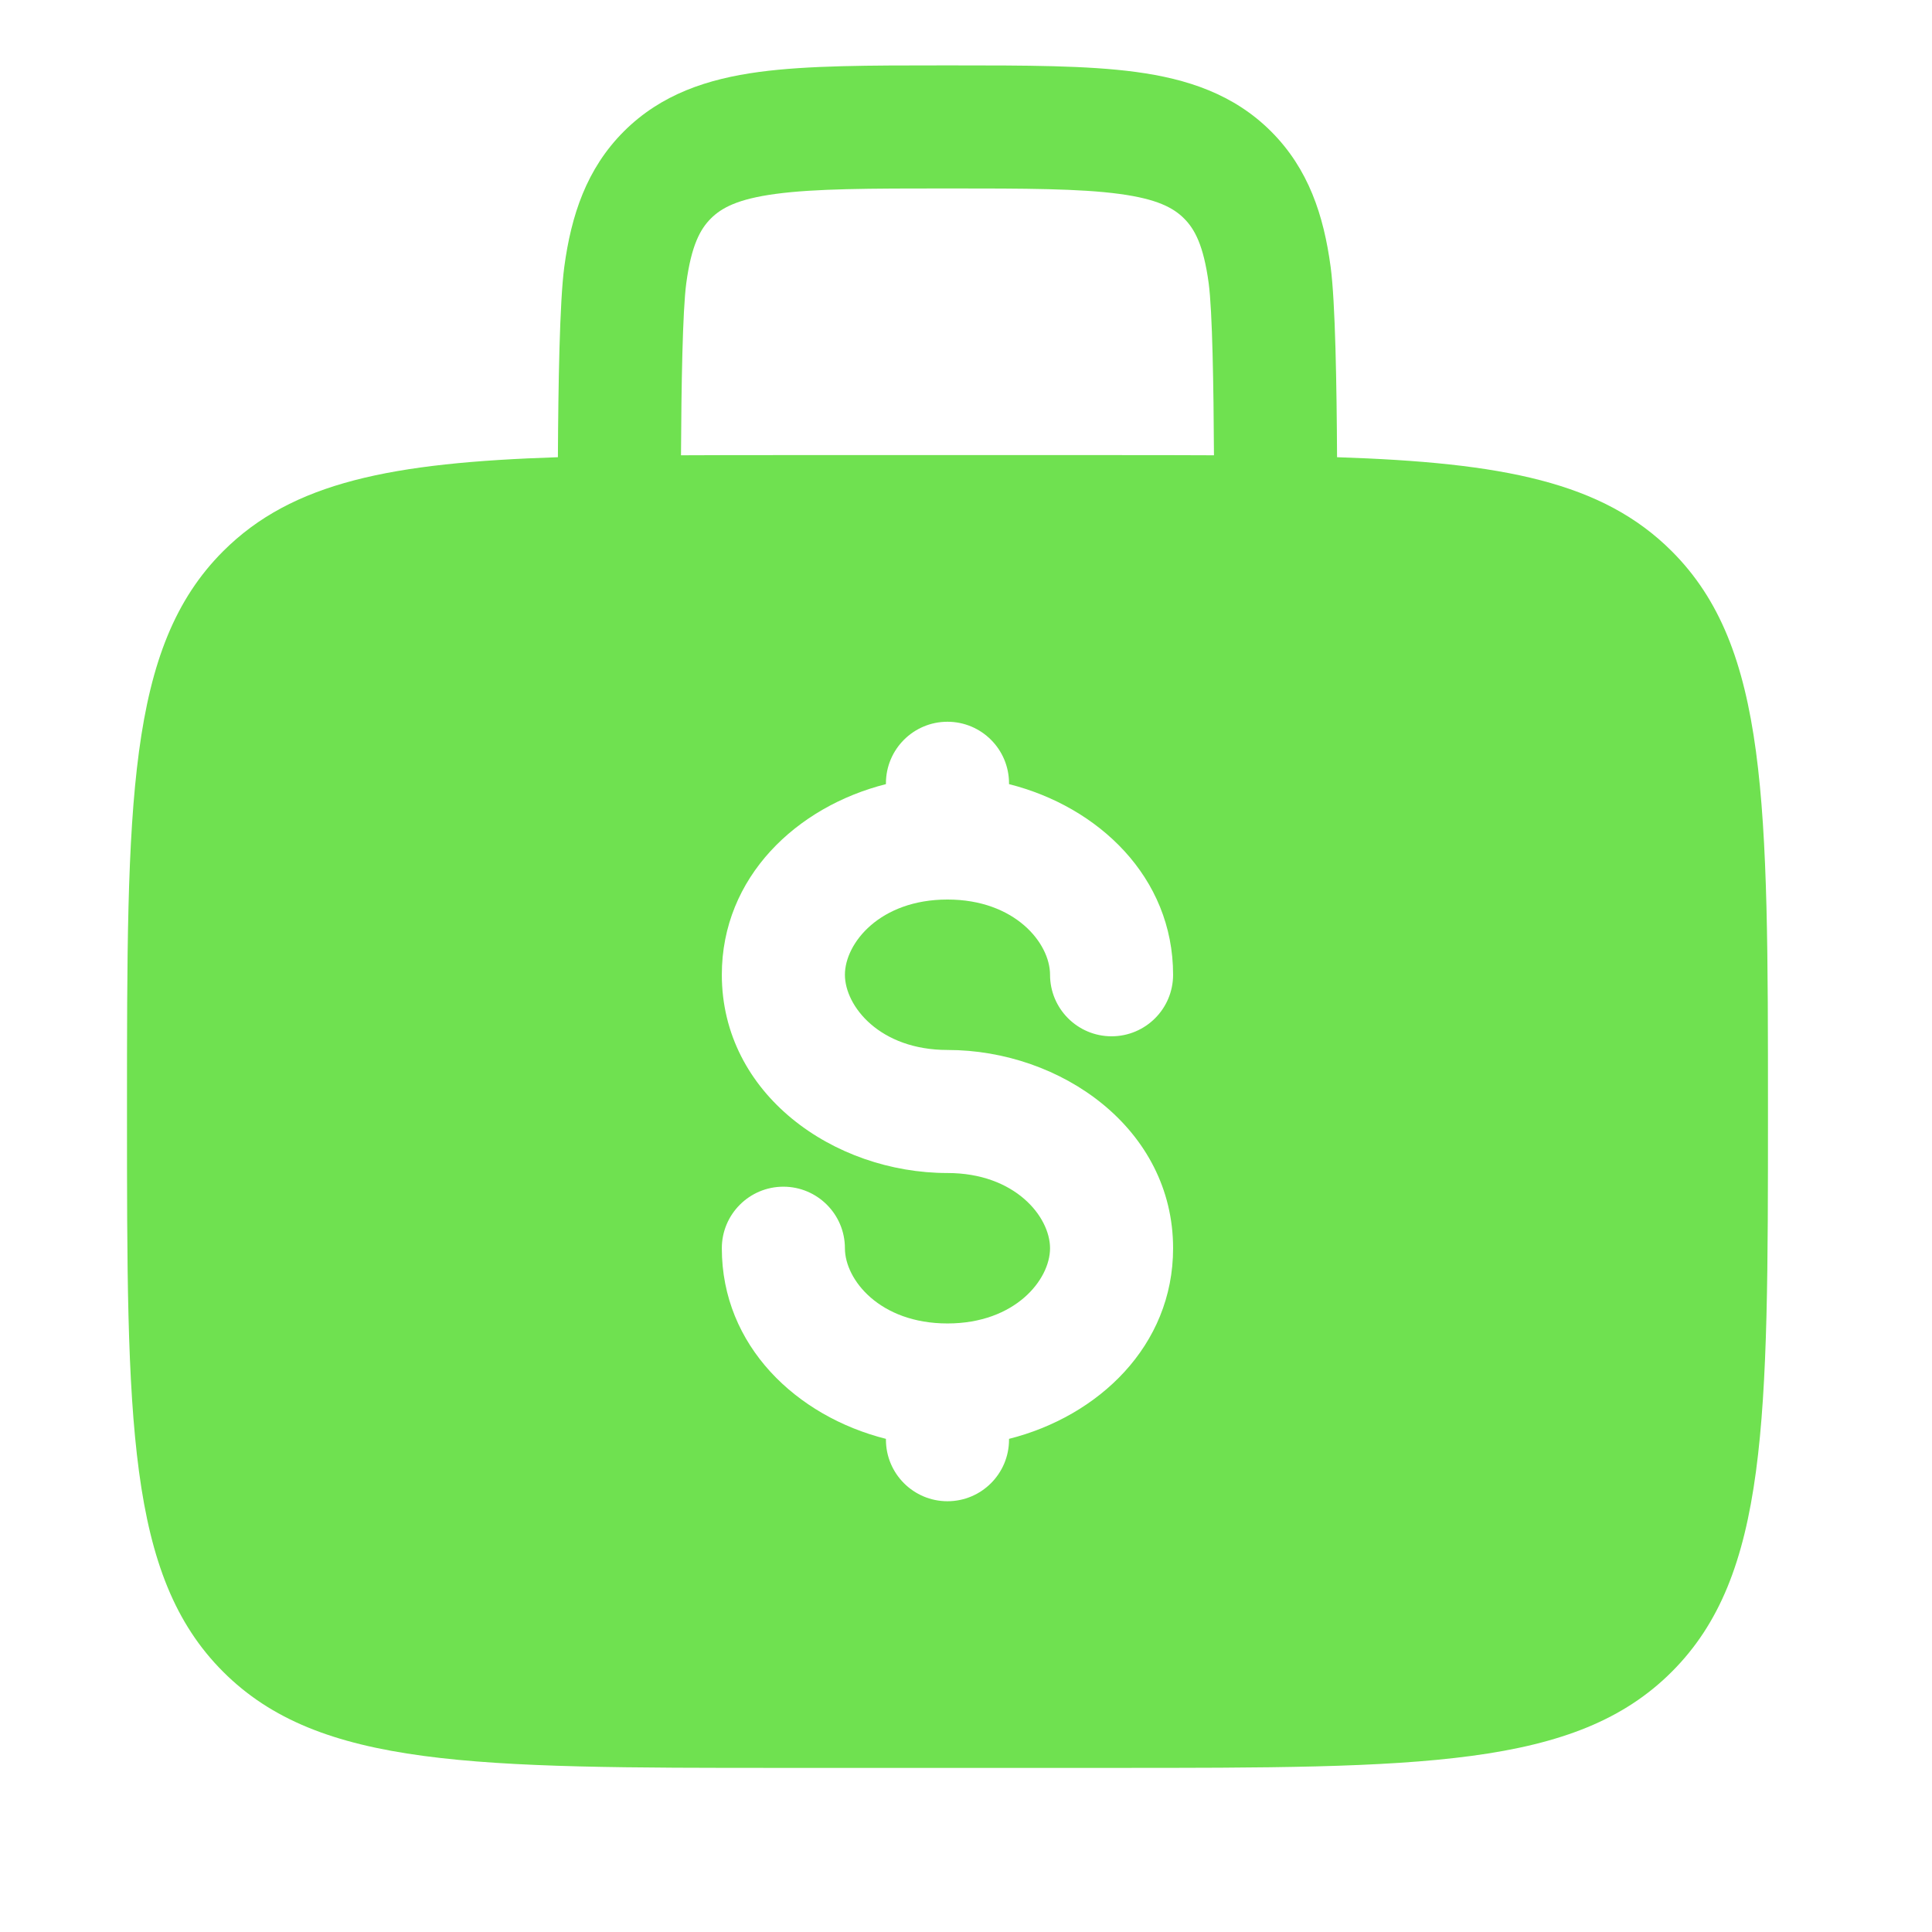 <svg width="52" height="52" viewBox="0 0 52 52" fill="none" xmlns="http://www.w3.org/2000/svg">
<g clip-path="url(#clip0_3928_83887)">
<path fill-rule="evenodd" clip-rule="evenodd" d="M25.616 1.76H25.387C23.402 1.76 21.748 1.76 20.434 1.936C19.048 2.123 17.796 2.533 16.79 3.538C15.785 4.544 15.375 5.796 15.188 7.182C15.062 8.124 15.026 10.376 15.016 12.306C10.55 12.452 7.869 12.973 6.005 14.837C3.418 17.424 3.418 21.588 3.418 29.916C3.418 38.244 3.418 42.408 6.005 44.995C8.592 47.583 12.757 47.583 21.085 47.583H29.918C38.246 47.583 42.41 47.583 44.997 44.995C47.585 42.408 47.585 38.244 47.585 29.916C47.585 21.588 47.585 17.424 44.997 14.837C43.134 12.973 40.453 12.452 35.987 12.306C35.977 10.376 35.941 8.124 35.814 7.182C35.628 5.796 35.218 4.544 34.212 3.538C33.206 2.533 31.955 2.123 30.568 1.936C29.255 1.76 27.6 1.76 25.616 1.76ZM32.674 12.254C32.664 10.384 32.632 8.372 32.532 7.624C32.394 6.605 32.158 6.169 31.87 5.881C31.582 5.593 31.146 5.356 30.127 5.219C29.06 5.076 27.63 5.072 25.501 5.072C23.372 5.072 21.942 5.076 20.876 5.219C19.857 5.356 19.421 5.593 19.133 5.881C18.845 6.169 18.608 6.605 18.471 7.624C18.371 8.372 18.339 10.384 18.329 12.254C19.193 12.249 20.11 12.249 21.085 12.249H29.918C30.892 12.249 31.809 12.249 32.674 12.254ZM25.501 19.426C26.416 19.426 27.158 20.168 27.158 21.083V21.105C29.562 21.711 31.574 23.607 31.574 26.235C31.574 27.15 30.833 27.892 29.918 27.892C29.003 27.892 28.262 27.15 28.262 26.235C28.262 25.387 27.321 24.211 25.501 24.211C23.681 24.211 22.741 25.387 22.741 26.235C22.741 27.084 23.681 28.26 25.501 28.26C28.56 28.26 31.574 30.379 31.574 33.597C31.574 36.225 29.562 38.121 27.158 38.727V38.749C27.158 39.664 26.416 40.406 25.501 40.406C24.587 40.406 23.845 39.664 23.845 38.749V38.727C21.441 38.121 19.428 36.225 19.428 33.597C19.428 32.682 20.17 31.94 21.085 31.94C21.999 31.94 22.741 32.682 22.741 33.597C22.741 34.445 23.681 35.621 25.501 35.621C27.321 35.621 28.262 34.445 28.262 33.597C28.262 32.748 27.321 31.572 25.501 31.572C22.443 31.572 19.428 29.453 19.428 26.235C19.428 23.607 21.441 21.711 23.845 21.105V21.083C23.845 20.168 24.587 19.426 25.501 19.426Z" fill="#6FE150"/>
</g>
<defs>
<clipPath id="clip0_3928_83887">
<rect width="52" height="52" fill="white"/>
</clipPath>
</defs>
</svg>

